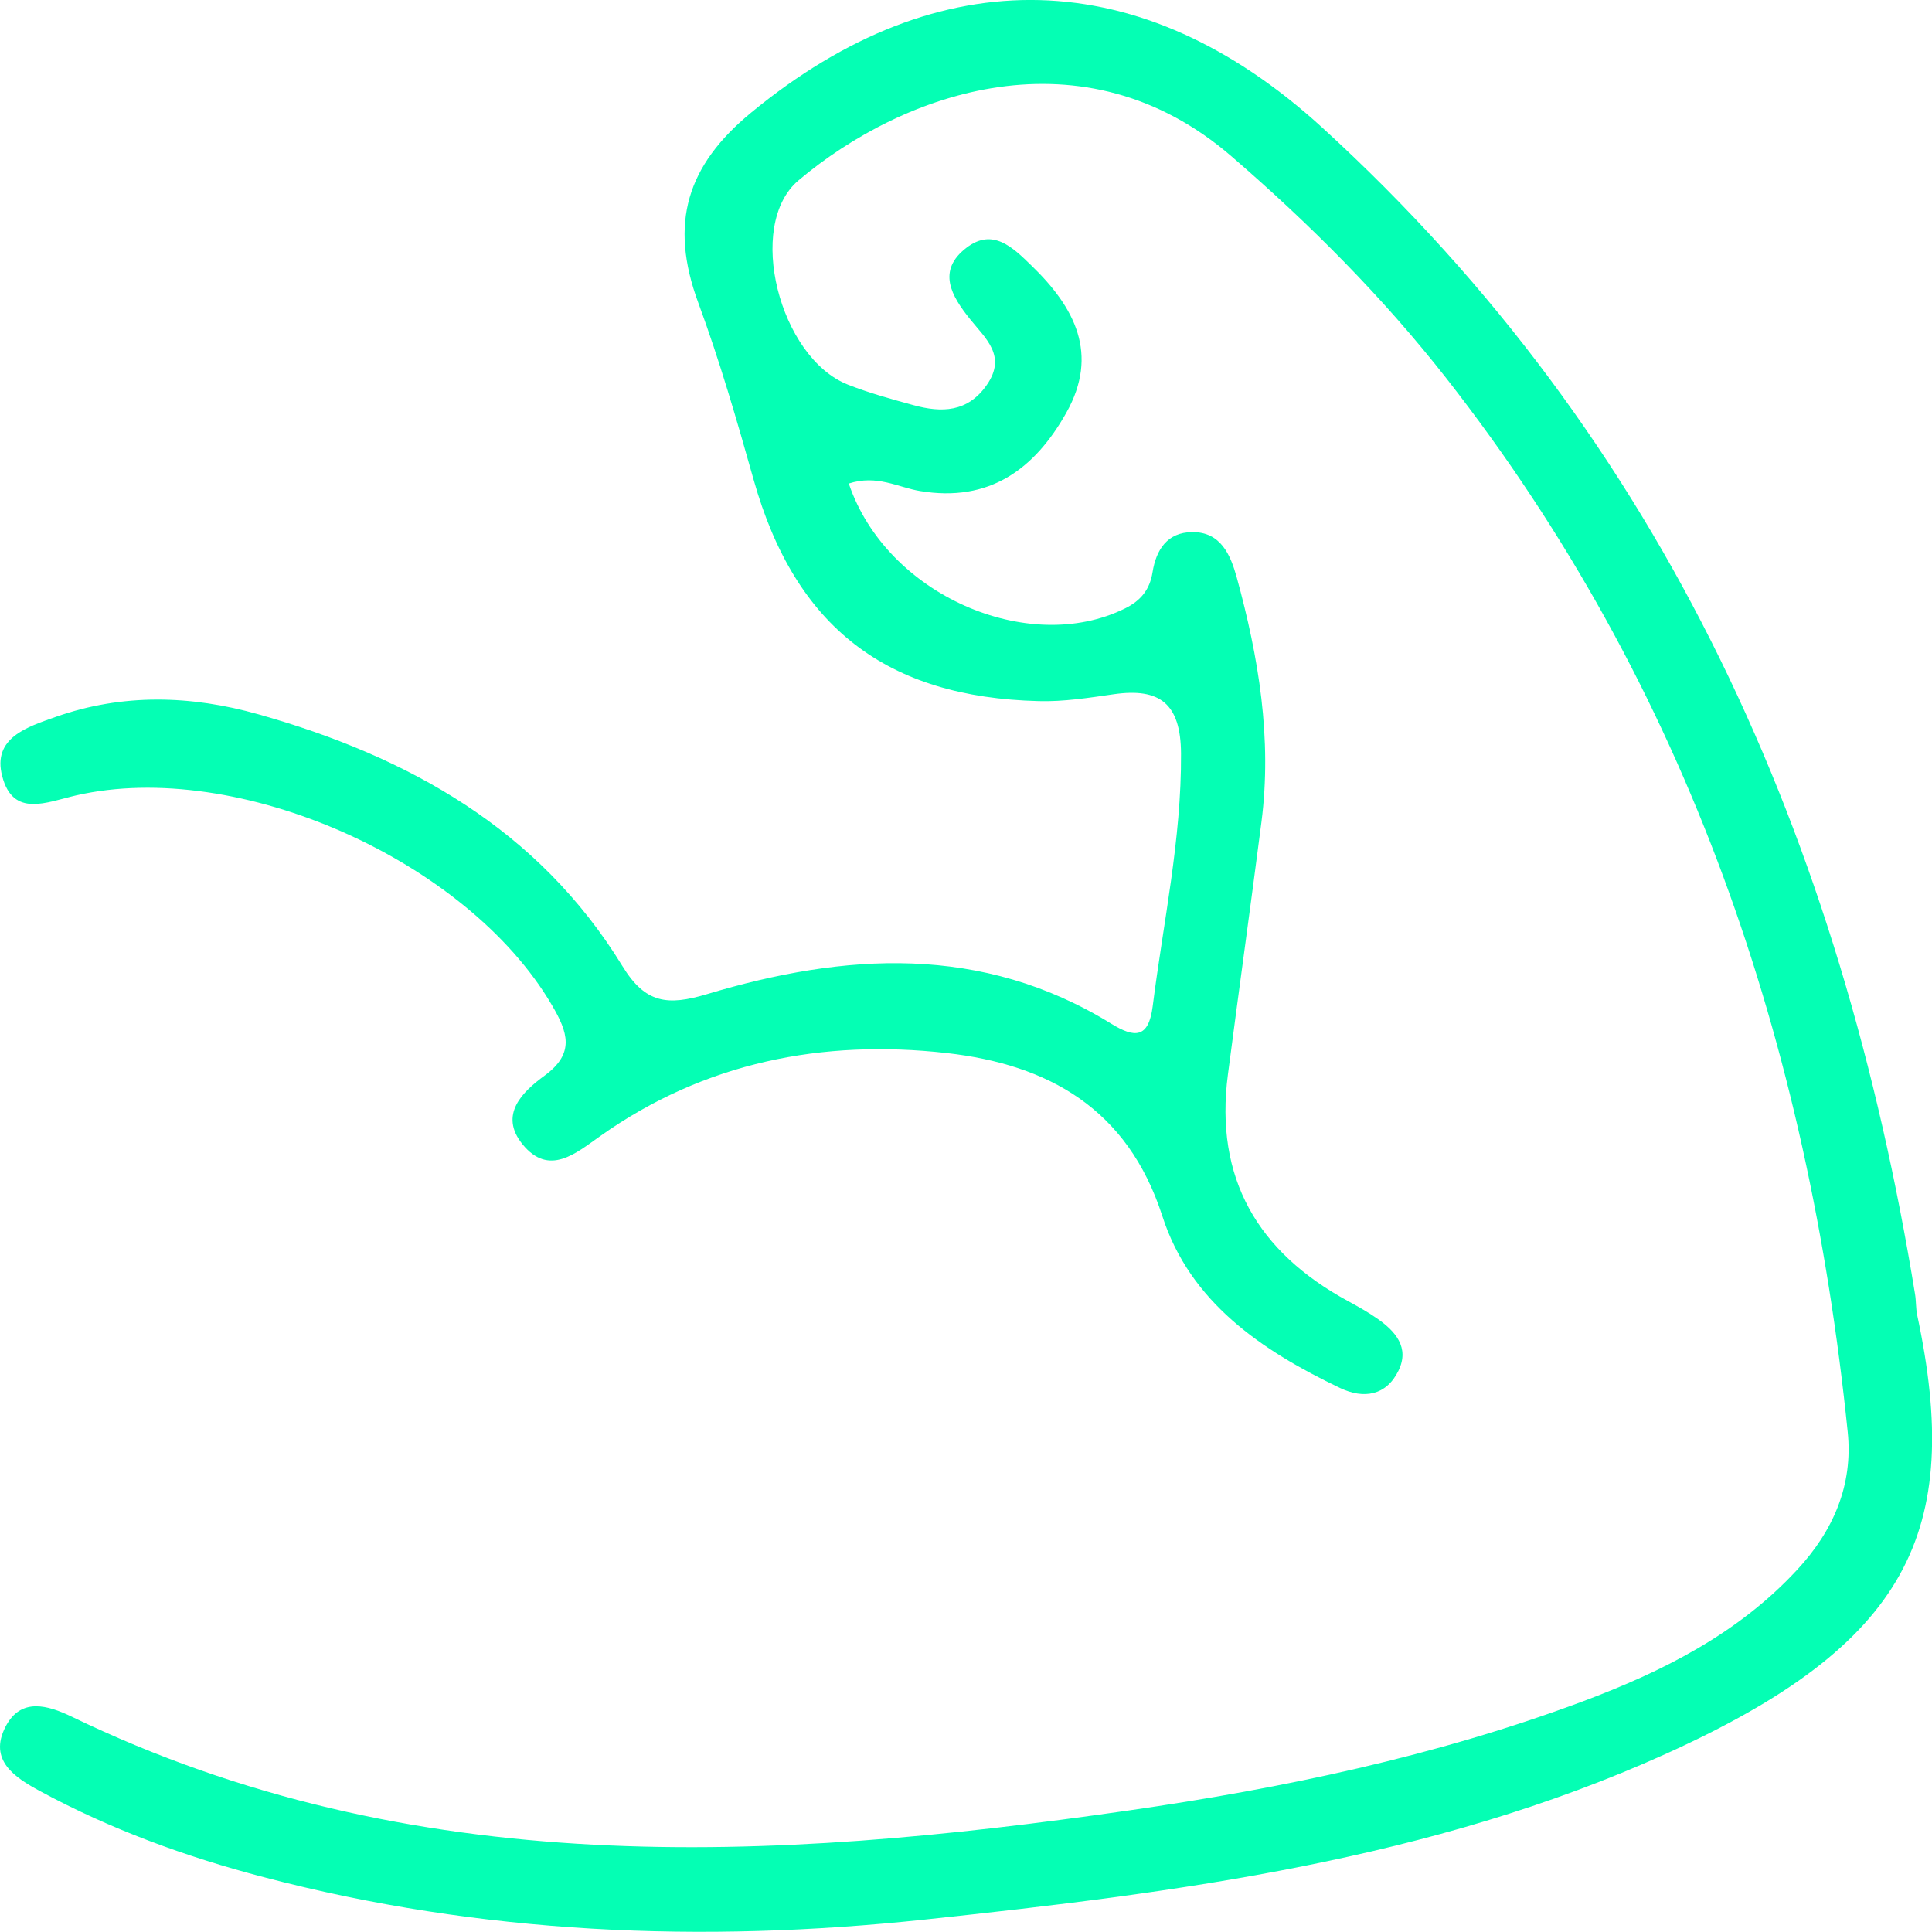 <svg width="54" height="54" viewBox="0 0 54 54" fill="none" xmlns="http://www.w3.org/2000/svg">
<g clip-path="url(#clip0_4221_180)">
<path d="M23.727 13.524C24.78 16.626 28.739 18.344 31.442 17.007C31.887 16.788 32.137 16.479 32.214 15.994C32.314 15.366 32.625 14.88 33.317 14.873C34.124 14.861 34.394 15.516 34.566 16.133C35.181 18.371 35.558 20.644 35.258 22.975C34.955 25.326 34.628 27.676 34.321 30.03C33.94 32.935 35.158 34.997 37.676 36.365C37.957 36.519 38.237 36.673 38.499 36.858C39.002 37.209 39.402 37.663 39.09 38.307C38.748 39.012 38.114 39.108 37.457 38.796C35.266 37.748 33.263 36.399 32.487 33.987C31.515 30.978 29.293 29.753 26.46 29.433C22.993 29.044 19.699 29.683 16.778 31.753C16.101 32.23 15.344 32.897 14.602 31.98C13.937 31.155 14.602 30.516 15.225 30.061C16.075 29.437 15.871 28.851 15.425 28.092C13.057 24.05 6.654 21.195 2.126 22.232C1.303 22.421 0.365 22.86 0.062 21.696C-0.223 20.617 0.773 20.317 1.553 20.039C3.429 19.377 5.331 19.431 7.226 19.966C11.416 21.149 15.056 23.18 17.401 27.009C18.039 28.05 18.661 28.115 19.757 27.788C23.608 26.632 27.444 26.381 31.065 28.616C31.711 29.013 32.103 29.029 32.218 28.127C32.514 25.777 33.025 23.457 33.01 21.061C33.002 19.666 32.418 19.219 31.13 19.404C30.434 19.504 29.727 19.616 29.032 19.596C24.796 19.492 22.228 17.543 21.064 13.408C20.595 11.744 20.118 10.091 19.518 8.465C18.692 6.23 19.207 4.62 20.994 3.148C26.268 -1.198 31.918 -1.029 36.946 3.556C46.574 12.341 51.467 23.534 53.527 36.176C53.558 36.365 53.547 36.565 53.585 36.75C54.884 42.83 53.32 45.966 46.559 49.022C40.001 51.985 32.929 52.898 25.845 53.653C19.614 54.316 13.445 54.062 7.365 52.466C5.189 51.896 3.083 51.129 1.103 50.054C0.423 49.684 -0.33 49.203 0.154 48.263C0.581 47.434 1.338 47.662 2.003 47.981C11.524 52.586 21.509 52.046 31.557 50.602C35.87 49.981 40.132 49.087 44.23 47.558C46.467 46.721 48.577 45.666 50.233 43.874C51.244 42.784 51.798 41.505 51.644 40.021C50.537 29.202 47.201 19.23 40.428 10.576C38.645 8.299 36.611 6.261 34.42 4.369C30.288 0.801 25.276 2.547 22.317 5.043C20.833 6.296 21.79 9.998 23.697 10.75C24.292 10.985 24.911 11.154 25.53 11.324C26.318 11.54 27.048 11.528 27.582 10.758C28.144 9.948 27.548 9.463 27.113 8.92C26.599 8.28 26.172 7.567 27.014 6.924C27.748 6.361 28.305 6.912 28.832 7.425C30.039 8.592 30.727 9.894 29.804 11.536C28.916 13.116 27.652 14.048 25.714 13.724C25.103 13.624 24.515 13.258 23.72 13.516L23.727 13.524Z" fill="#04FFB4"/>
</g>
<defs>
<clipPath id="clip0_4221_180">
<rect width="54" height="54" fill="white"/>
</clipPath>
</defs>
</svg>
